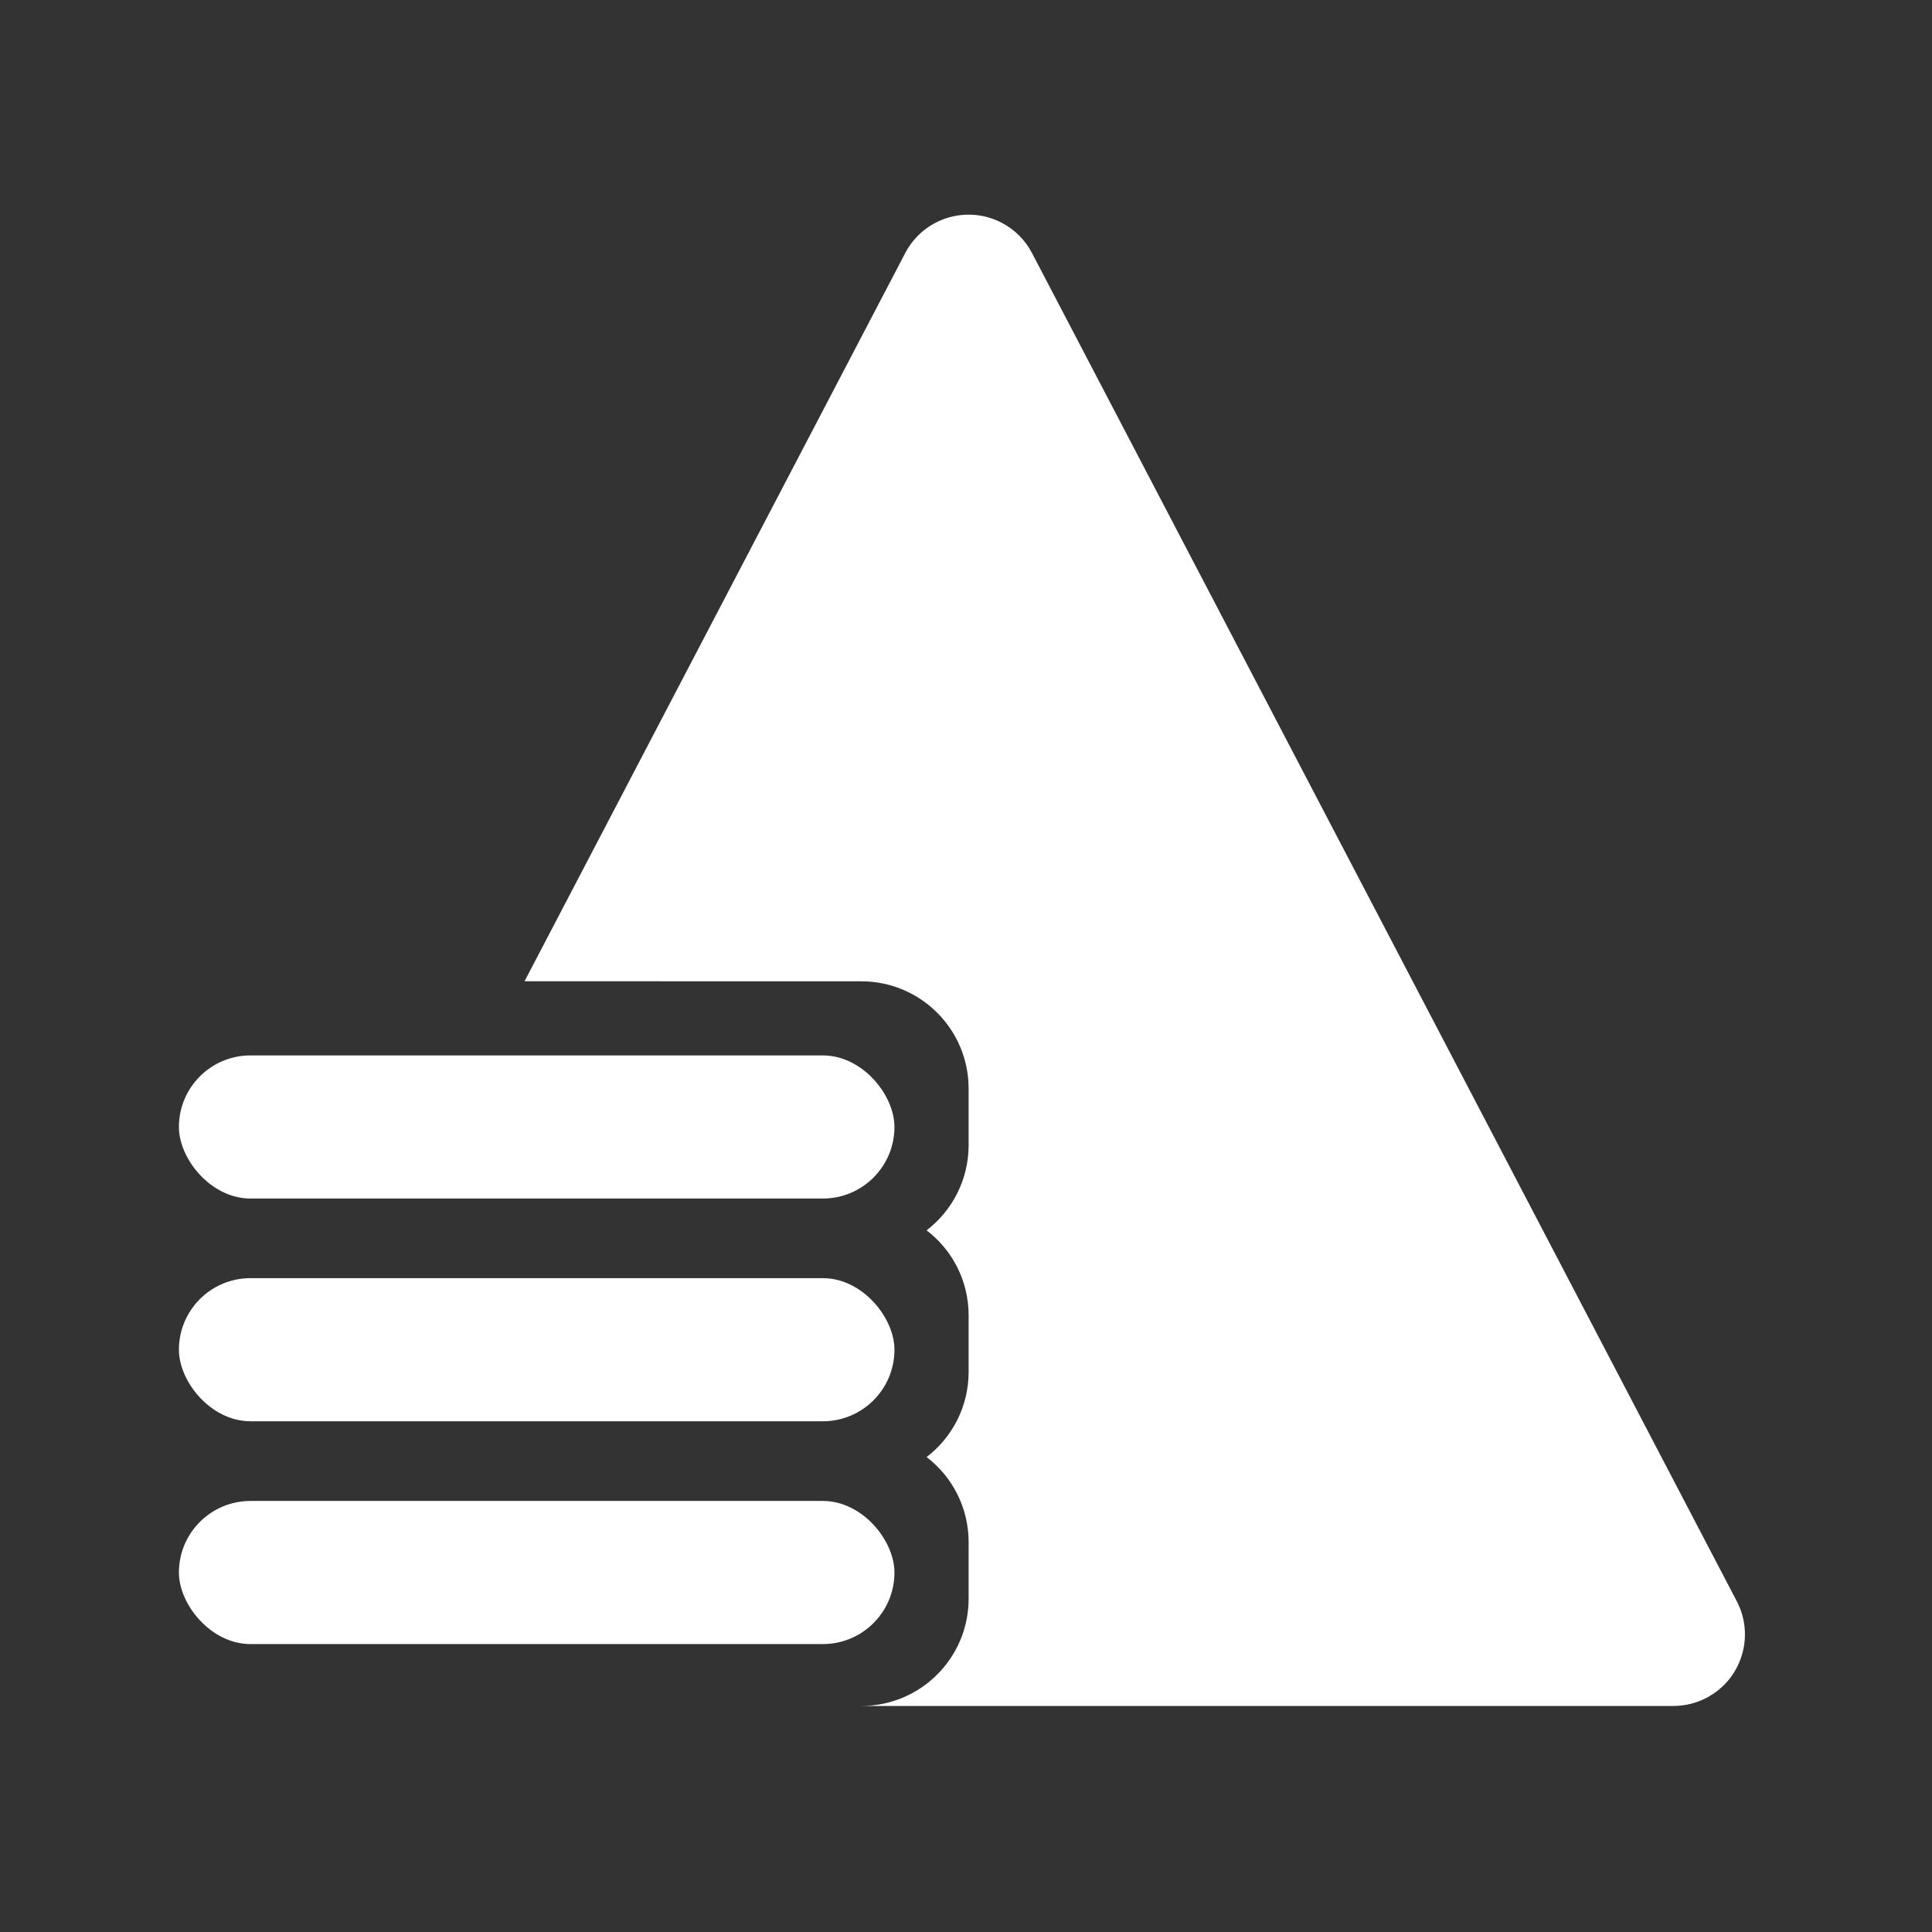 <?xml version="1.0" encoding="UTF-8"?>
<svg width="28px" height="28px" viewBox="0 0 28 28" version="1.1" xmlns="http://www.w3.org/2000/svg" xmlns:xlink="http://www.w3.org/1999/xlink">
    <rect x="0" y="0" width="28" height="28" fill="#333333" stroke="none"/>
    <title>安全生产投入管理@1x</title>
    <g id="页面-1" stroke="none" stroke-width="1" fill="none" fill-rule="evenodd">
        <g id="安全生产投入管理">
            <rect id="矩形备份-26" opacity="0.428" x="0" y="0" width="28" height="28"></rect>
            <g id="编组-10" transform="translate(2.593, 3.111)" fill="#FFFFFF">
                <path d="M11.925,0.118 C12.113,0.216 12.266,0.369 12.364,0.557 L22.578,20.096 C22.843,20.604 22.647,21.23 22.139,21.495 C21.991,21.573 21.826,21.613 21.659,21.613 L9.89,21.613 C10.749,21.613 11.445,20.917 11.445,20.058 L11.445,20.058 L11.445,19.239 C11.445,18.736 11.206,18.288 10.836,18.006 C11.206,17.722 11.445,17.275 11.445,16.772 L11.445,16.772 L11.445,15.953 C11.445,15.449 11.206,15.002 10.836,14.72 C11.206,14.436 11.445,13.988 11.445,13.485 L11.445,13.485 L11.445,12.666 C11.445,11.807 10.749,11.111 9.89,11.111 L9.89,11.111 L5.009,11.11 L10.526,0.557 C10.791,0.049 11.418,-0.147 11.925,0.118 Z" id="形状结合"></path>
                <rect id="矩形备份-65" x="0" y="12.185" width="10.37" height="2.074" rx="1.037"></rect>
                <rect id="矩形备份-66" x="0" y="15.413" width="10.37" height="2.074" rx="1.037"></rect>
                <rect id="矩形备份-67" x="0" y="18.642" width="10.37" height="2.074" rx="1.037"></rect>
            </g>
        </g>
    </g>
</svg>
